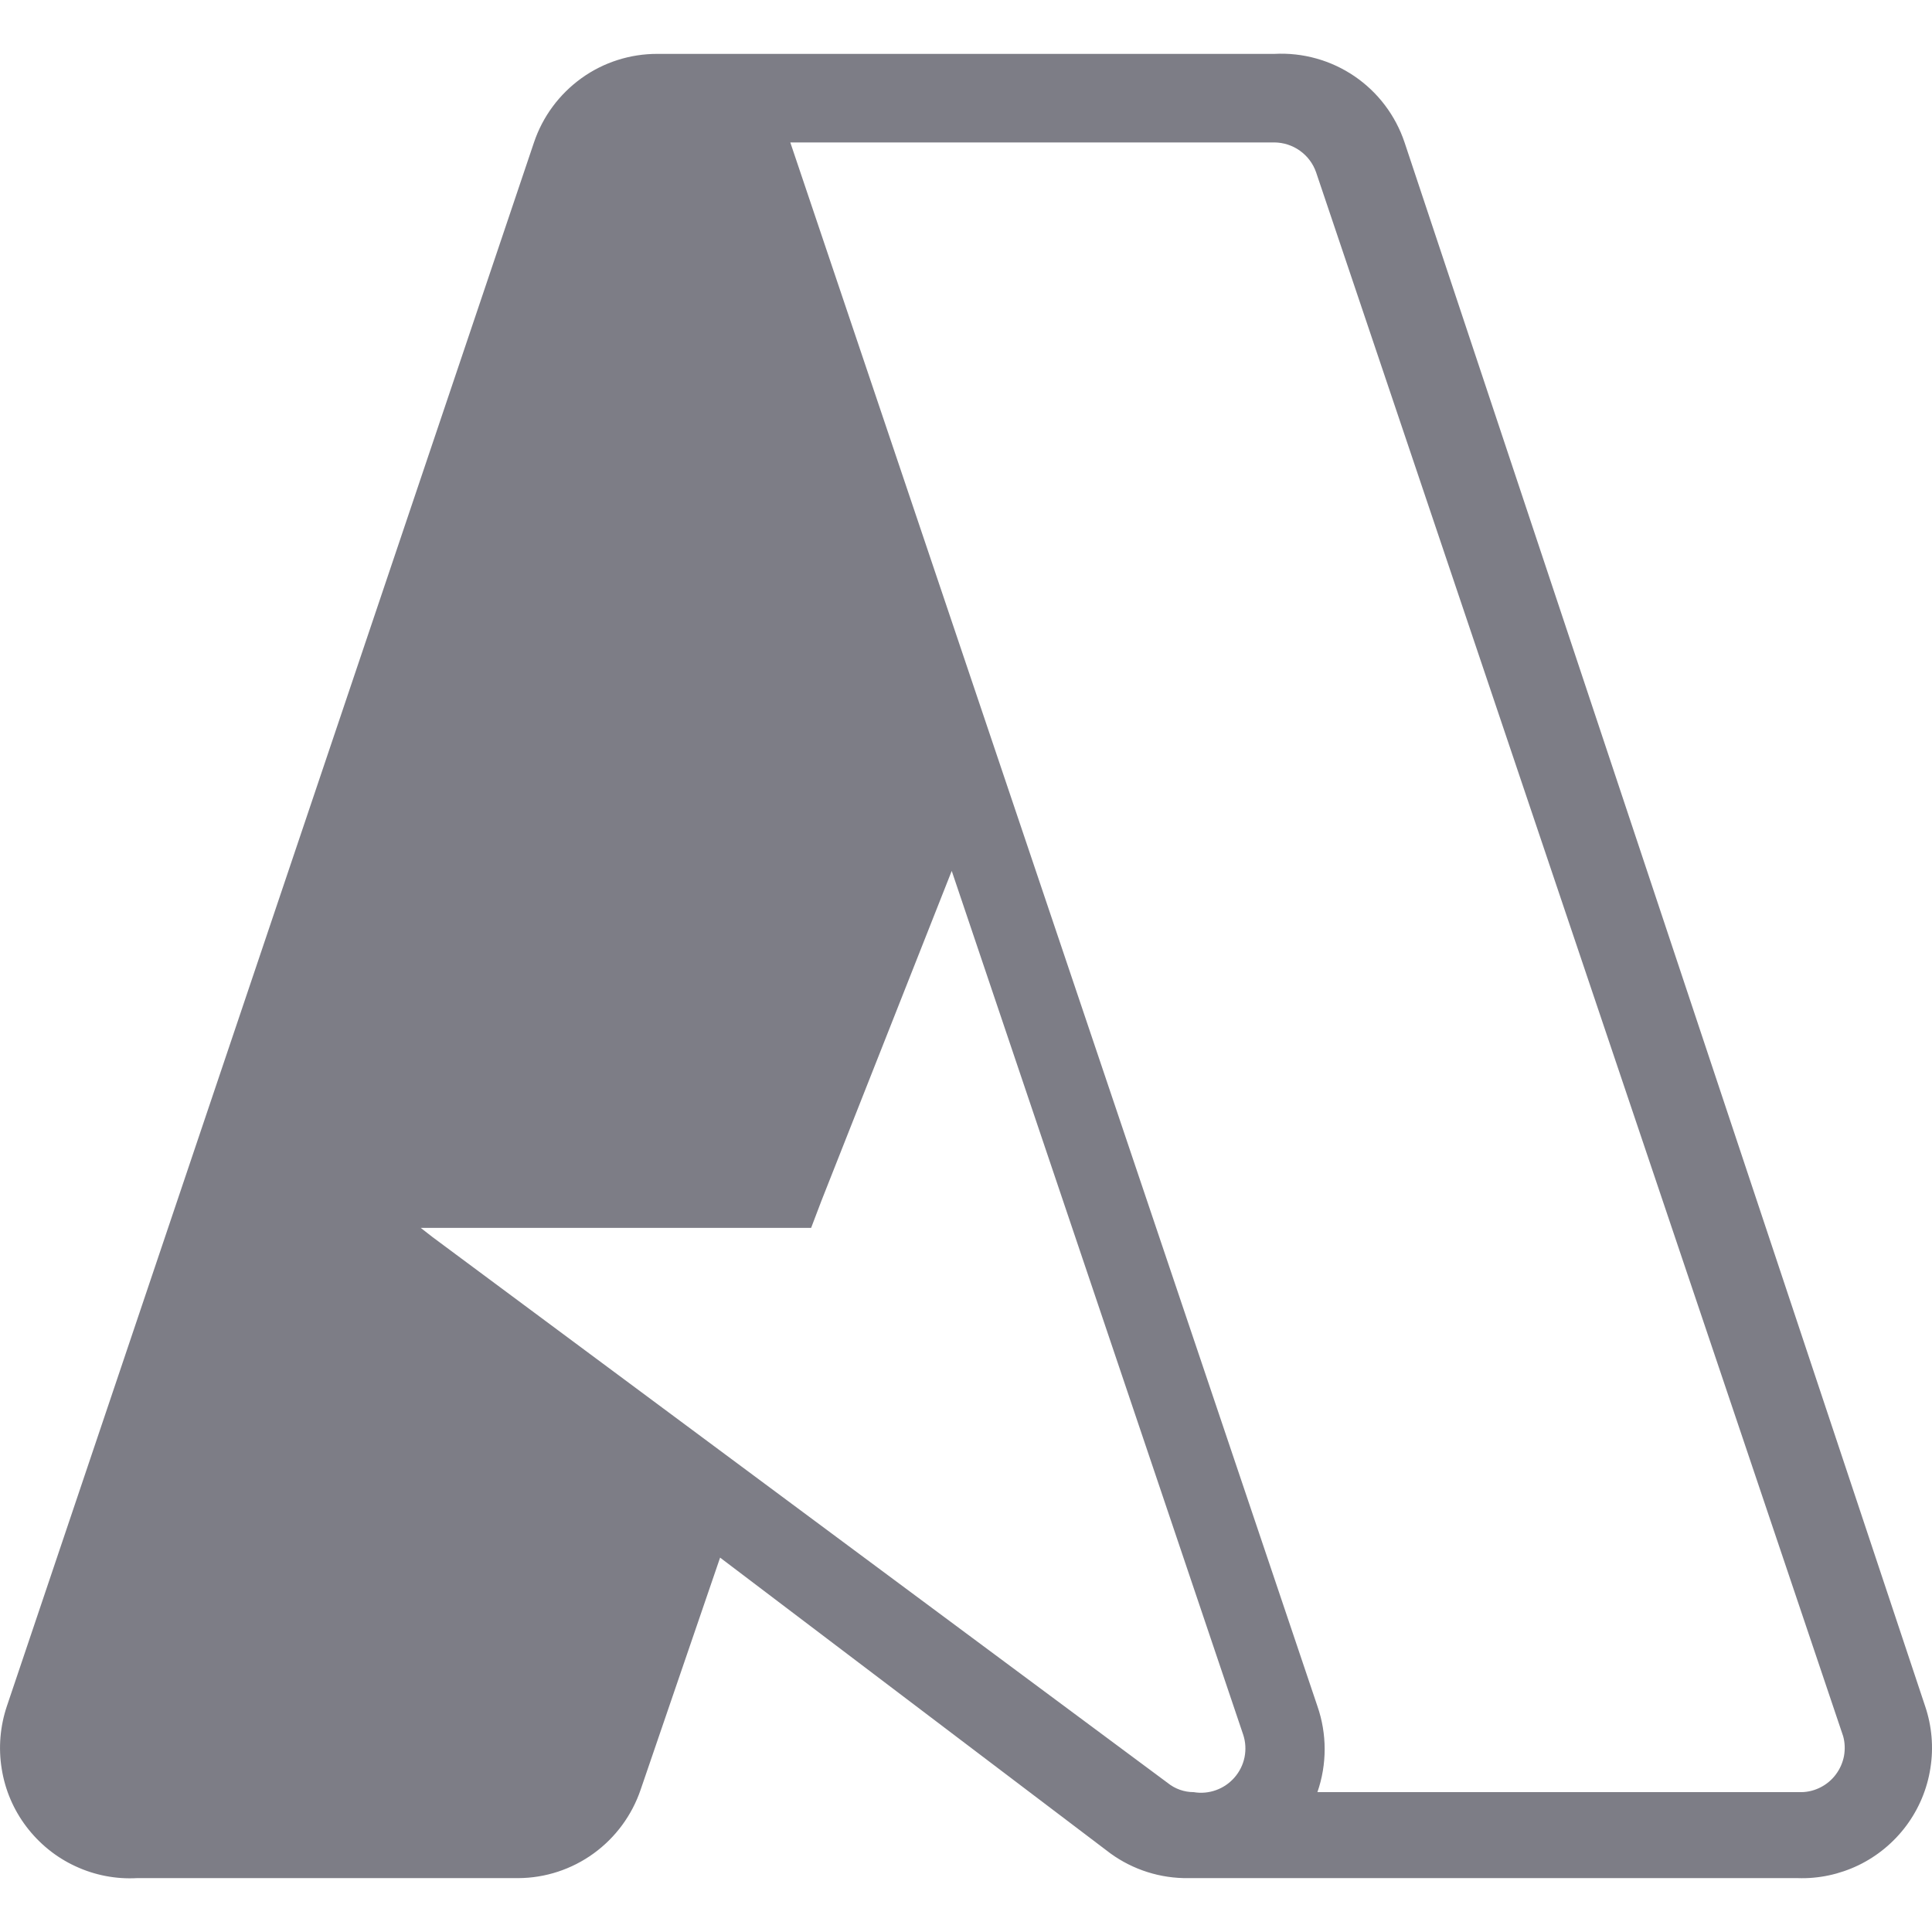 <svg width="18" height="18" viewBox="0 0 18 18" fill="none" xmlns="http://www.w3.org/2000/svg">
<path fill-rule="evenodd" clip-rule="evenodd" d="M17.936 15.896L13.086 1.327C13.002 1.076 12.838 0.859 12.619 0.71C12.4 0.561 12.138 0.488 11.874 0.502H6.127C5.872 0.501 5.624 0.58 5.418 0.728C5.211 0.877 5.056 1.086 4.975 1.327L0.064 15.896C0.001 16.084 -0.016 16.284 0.016 16.48C0.047 16.676 0.126 16.861 0.246 17.019C0.366 17.177 0.522 17.304 0.702 17.387C0.882 17.471 1.079 17.509 1.277 17.498H4.829C5.081 17.497 5.327 17.416 5.531 17.268C5.735 17.12 5.888 16.912 5.969 16.673L6.709 14.512L10.346 17.268C10.557 17.421 10.813 17.502 11.073 17.498H16.748C16.944 17.505 17.138 17.463 17.315 17.378C17.491 17.293 17.644 17.166 17.761 17.009C17.878 16.851 17.955 16.668 17.985 16.474C18.016 16.28 17.999 16.082 17.936 15.896ZM11.122 16.697C11.034 16.697 10.948 16.667 10.88 16.612L4.029 11.525L3.92 11.44H7.557L7.654 11.185L8.867 8.114L11.583 16.163C11.605 16.23 11.609 16.302 11.595 16.372C11.581 16.441 11.549 16.506 11.502 16.56C11.456 16.613 11.397 16.654 11.33 16.678C11.264 16.702 11.192 16.709 11.122 16.697ZM16.784 16.697H12.274C12.364 16.438 12.364 16.155 12.274 15.896L7.363 1.327H11.874C11.959 1.328 12.043 1.355 12.112 1.405C12.182 1.455 12.234 1.525 12.262 1.606L17.172 16.175C17.189 16.235 17.191 16.299 17.18 16.361C17.168 16.422 17.143 16.48 17.105 16.531C17.068 16.581 17.02 16.622 16.964 16.651C16.908 16.68 16.847 16.696 16.784 16.697Z" fill="#7D7D86"/>
</svg>
